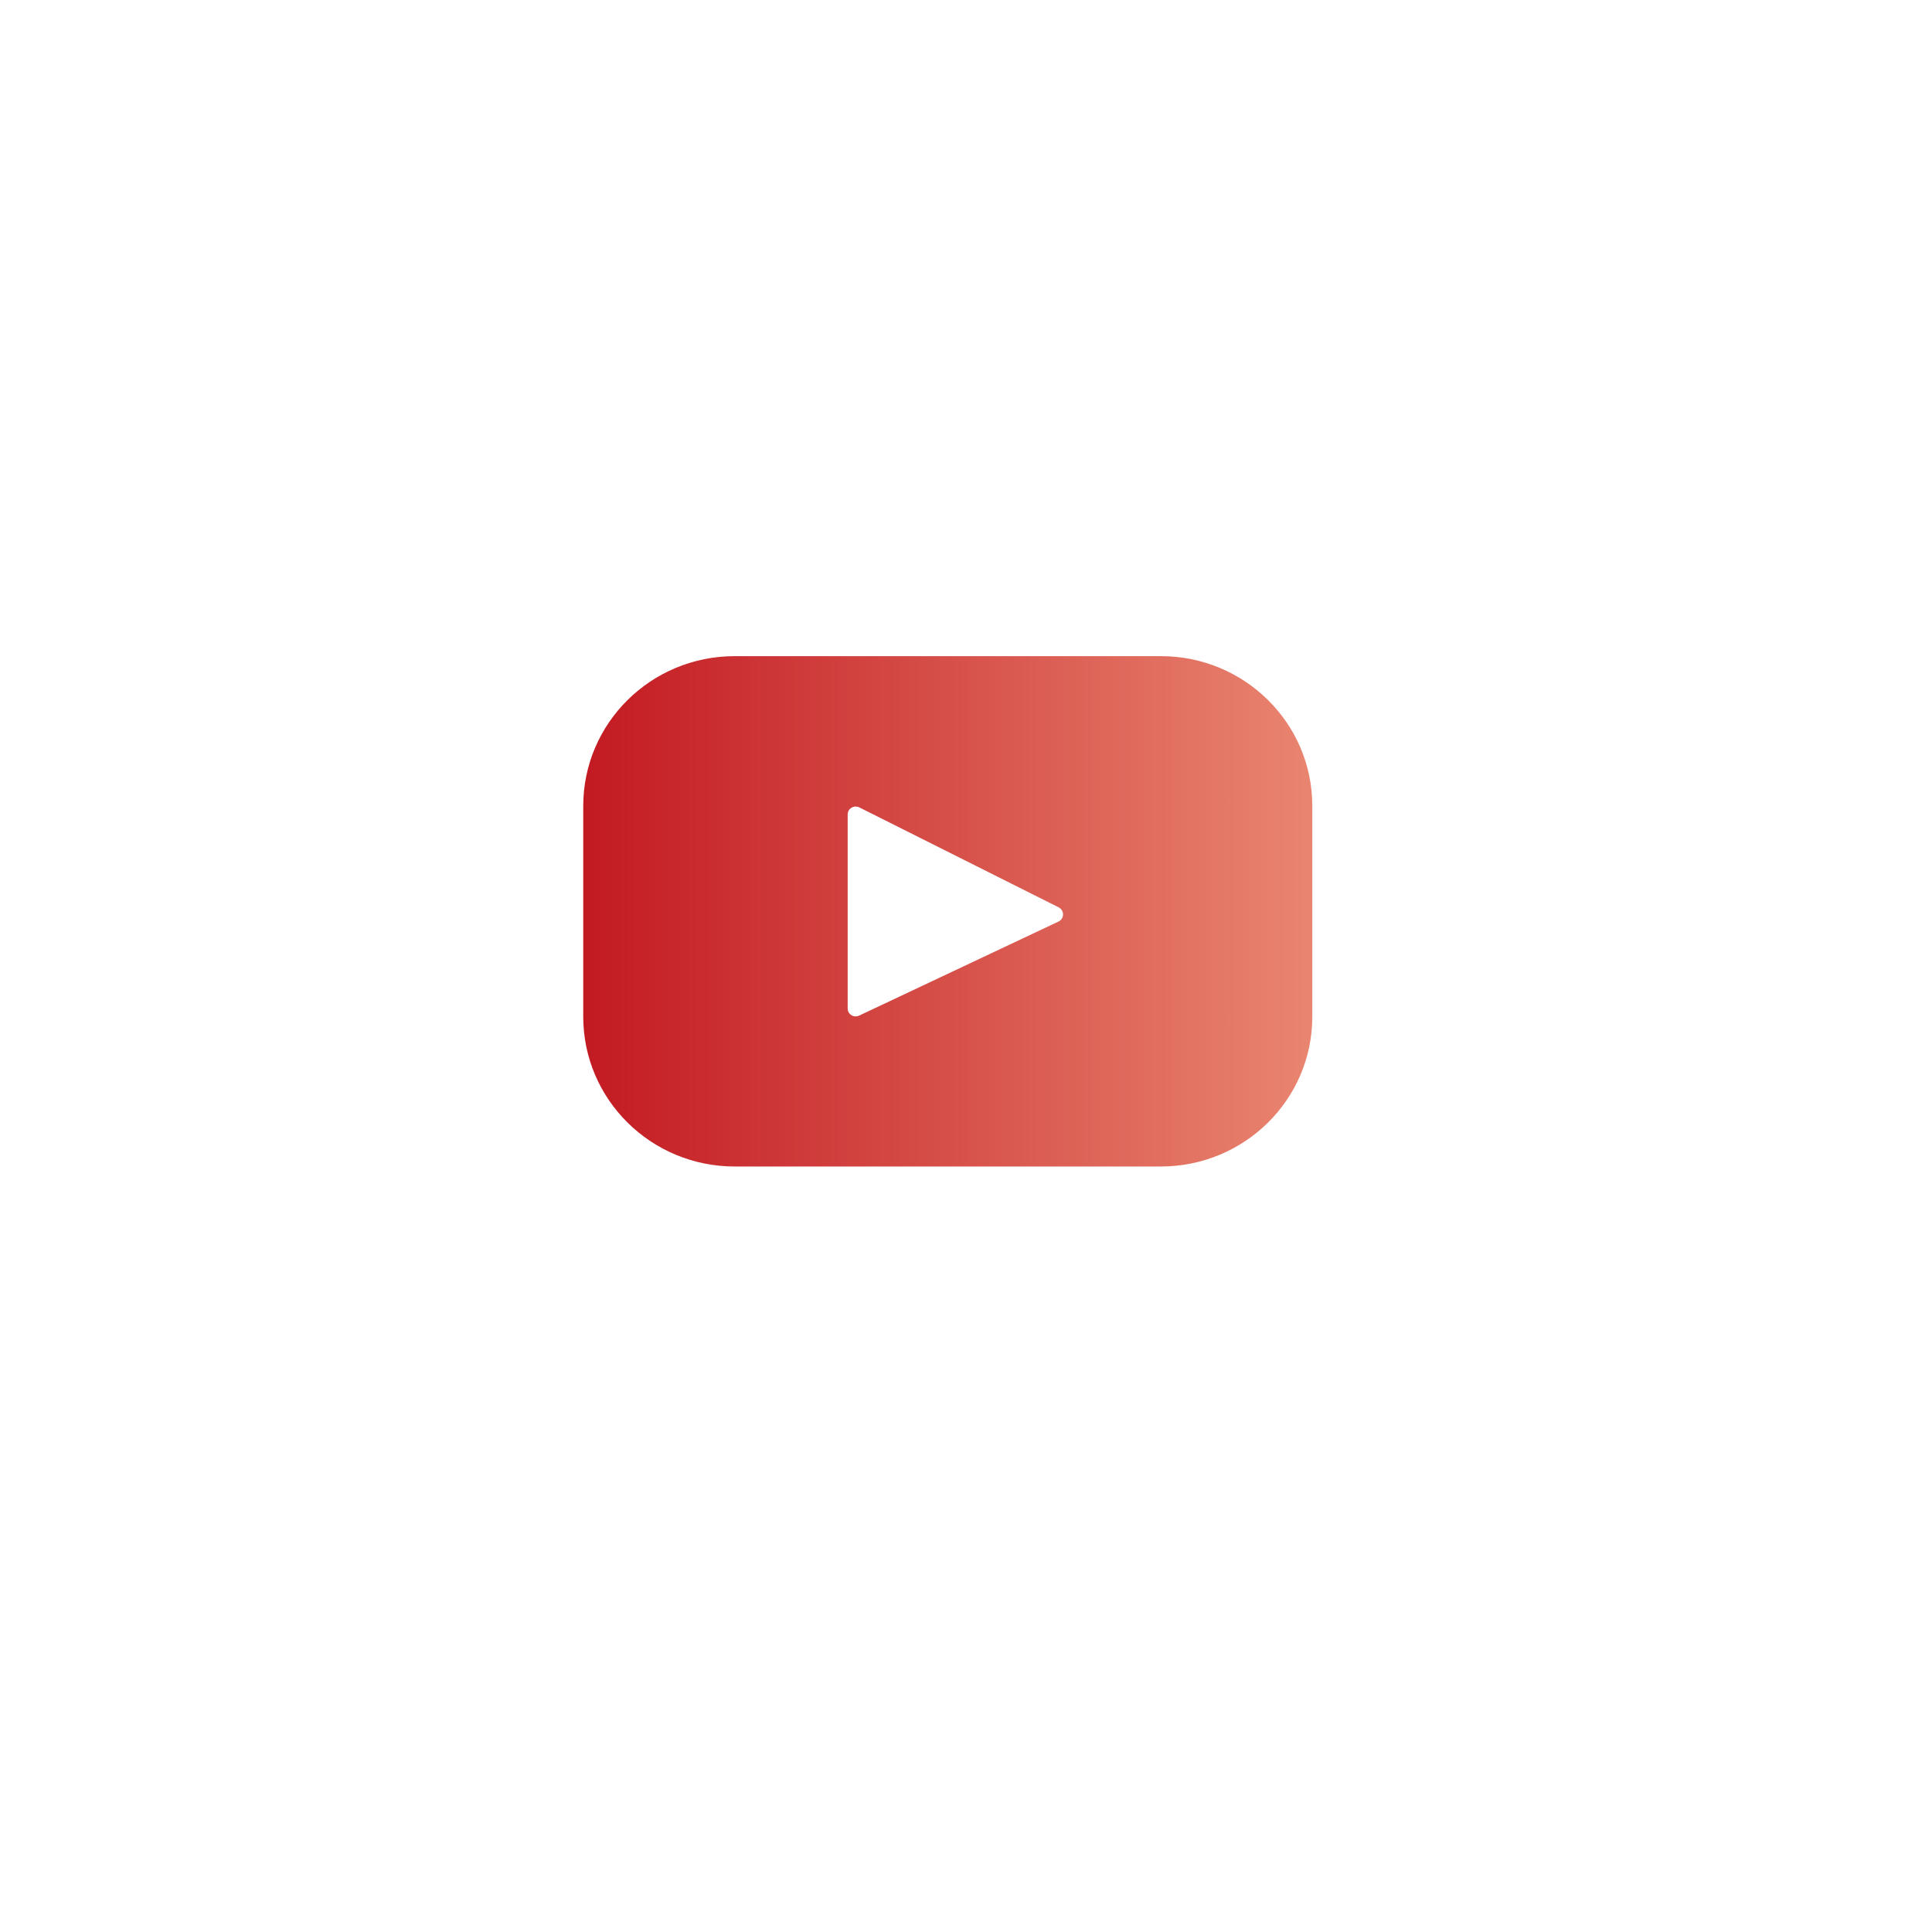 <svg width="53" height="53" viewBox="0 0 53 53" fill="none" xmlns="http://www.w3.org/2000/svg">
<g filter="url(#filter0_d_610_1216)">
<circle cx="25.5" cy="24.5" r="18.5" fill="white"/>
</g>
<path d="M31.846 18H20.154C17.859 18 16 19.839 16 22.109V27.891C16 30.161 17.859 32 20.154 32H31.846C34.141 32 36 30.16 36 27.891V22.109C36.001 19.839 34.141 18 31.846 18ZM29.037 25.281L23.568 27.861C23.422 27.93 23.254 27.825 23.254 27.665V22.343C23.254 22.181 23.427 22.076 23.573 22.149L29.042 24.891C29.205 24.974 29.201 25.204 29.037 25.281Z" fill="url(#paint0_linear_610_1216)"/>
<defs>
<filter id="filter0_d_610_1216" x="0" y="0" width="53" height="53" filterUnits="userSpaceOnUse" color-interpolation-filters="sRGB">
<feFlood flood-opacity="0" result="BackgroundImageFix"/>
<feColorMatrix in="SourceAlpha" type="matrix" values="0 0 0 0 0 0 0 0 0 0 0 0 0 0 0 0 0 0 127 0" result="hardAlpha"/>
<feMorphology radius="1" operator="dilate" in="SourceAlpha" result="effect1_dropShadow_610_1216"/>
<feOffset dx="1" dy="2"/>
<feGaussianBlur stdDeviation="3.5"/>
<feComposite in2="hardAlpha" operator="out"/>
<feColorMatrix type="matrix" values="0 0 0 0 0 0 0 0 0 0 0 0 0 0 0 0 0 0 0.11 0"/>
<feBlend mode="normal" in2="BackgroundImageFix" result="effect1_dropShadow_610_1216"/>
<feBlend mode="normal" in="SourceGraphic" in2="effect1_dropShadow_610_1216" result="shape"/>
</filter>
<linearGradient id="paint0_linear_610_1216" x1="36" y1="25" x2="16" y2="25" gradientUnits="userSpaceOnUse">
<stop stop-color="#E98570"/>
<stop offset="1" stop-color="#C31A22"/>
</linearGradient>
</defs>
</svg>

